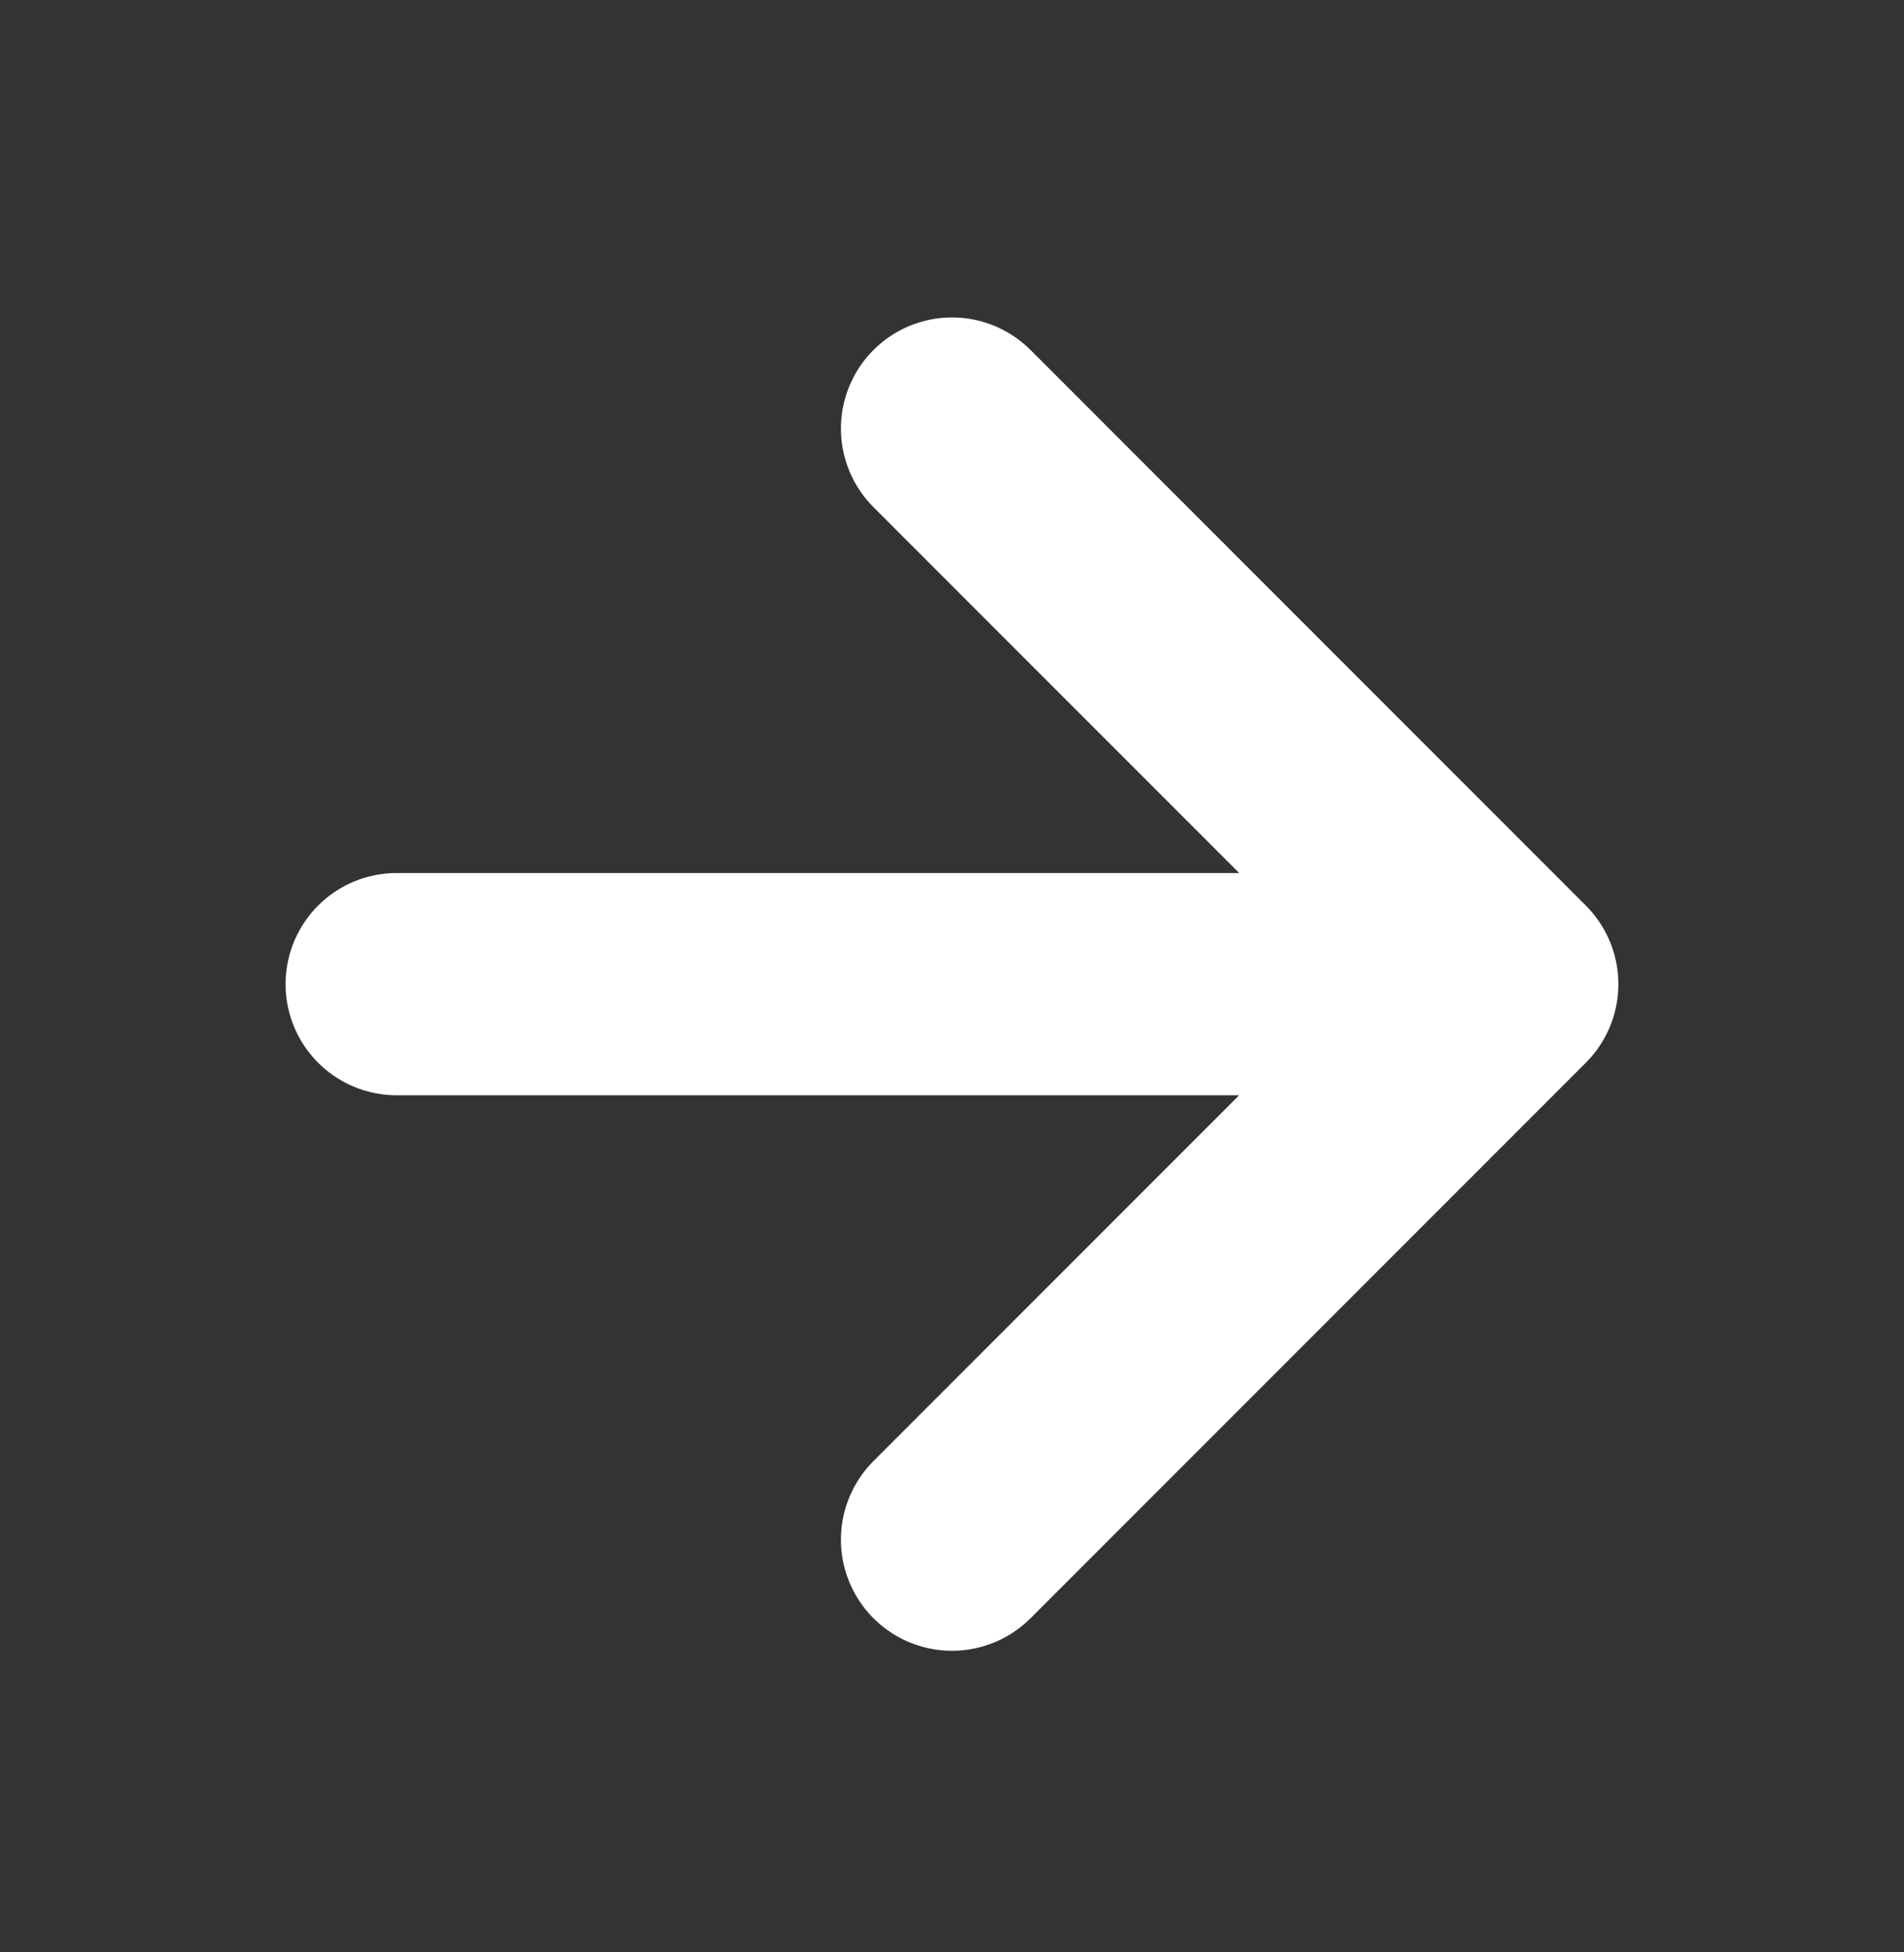 <svg width="40" height="41" viewBox="0 0 40 41" fill="none" xmlns="http://www.w3.org/2000/svg">
<rect x="0" y="0" width="40" height="41" fill="#333333" stroke="none"/>
<path d="M8.333 20.667H31.666M31.666 20.667L20 9M31.666 20.667L20 32.333" stroke="white" stroke-width="4.667" stroke-linecap="round" stroke-linejoin="round"/>
</svg>
